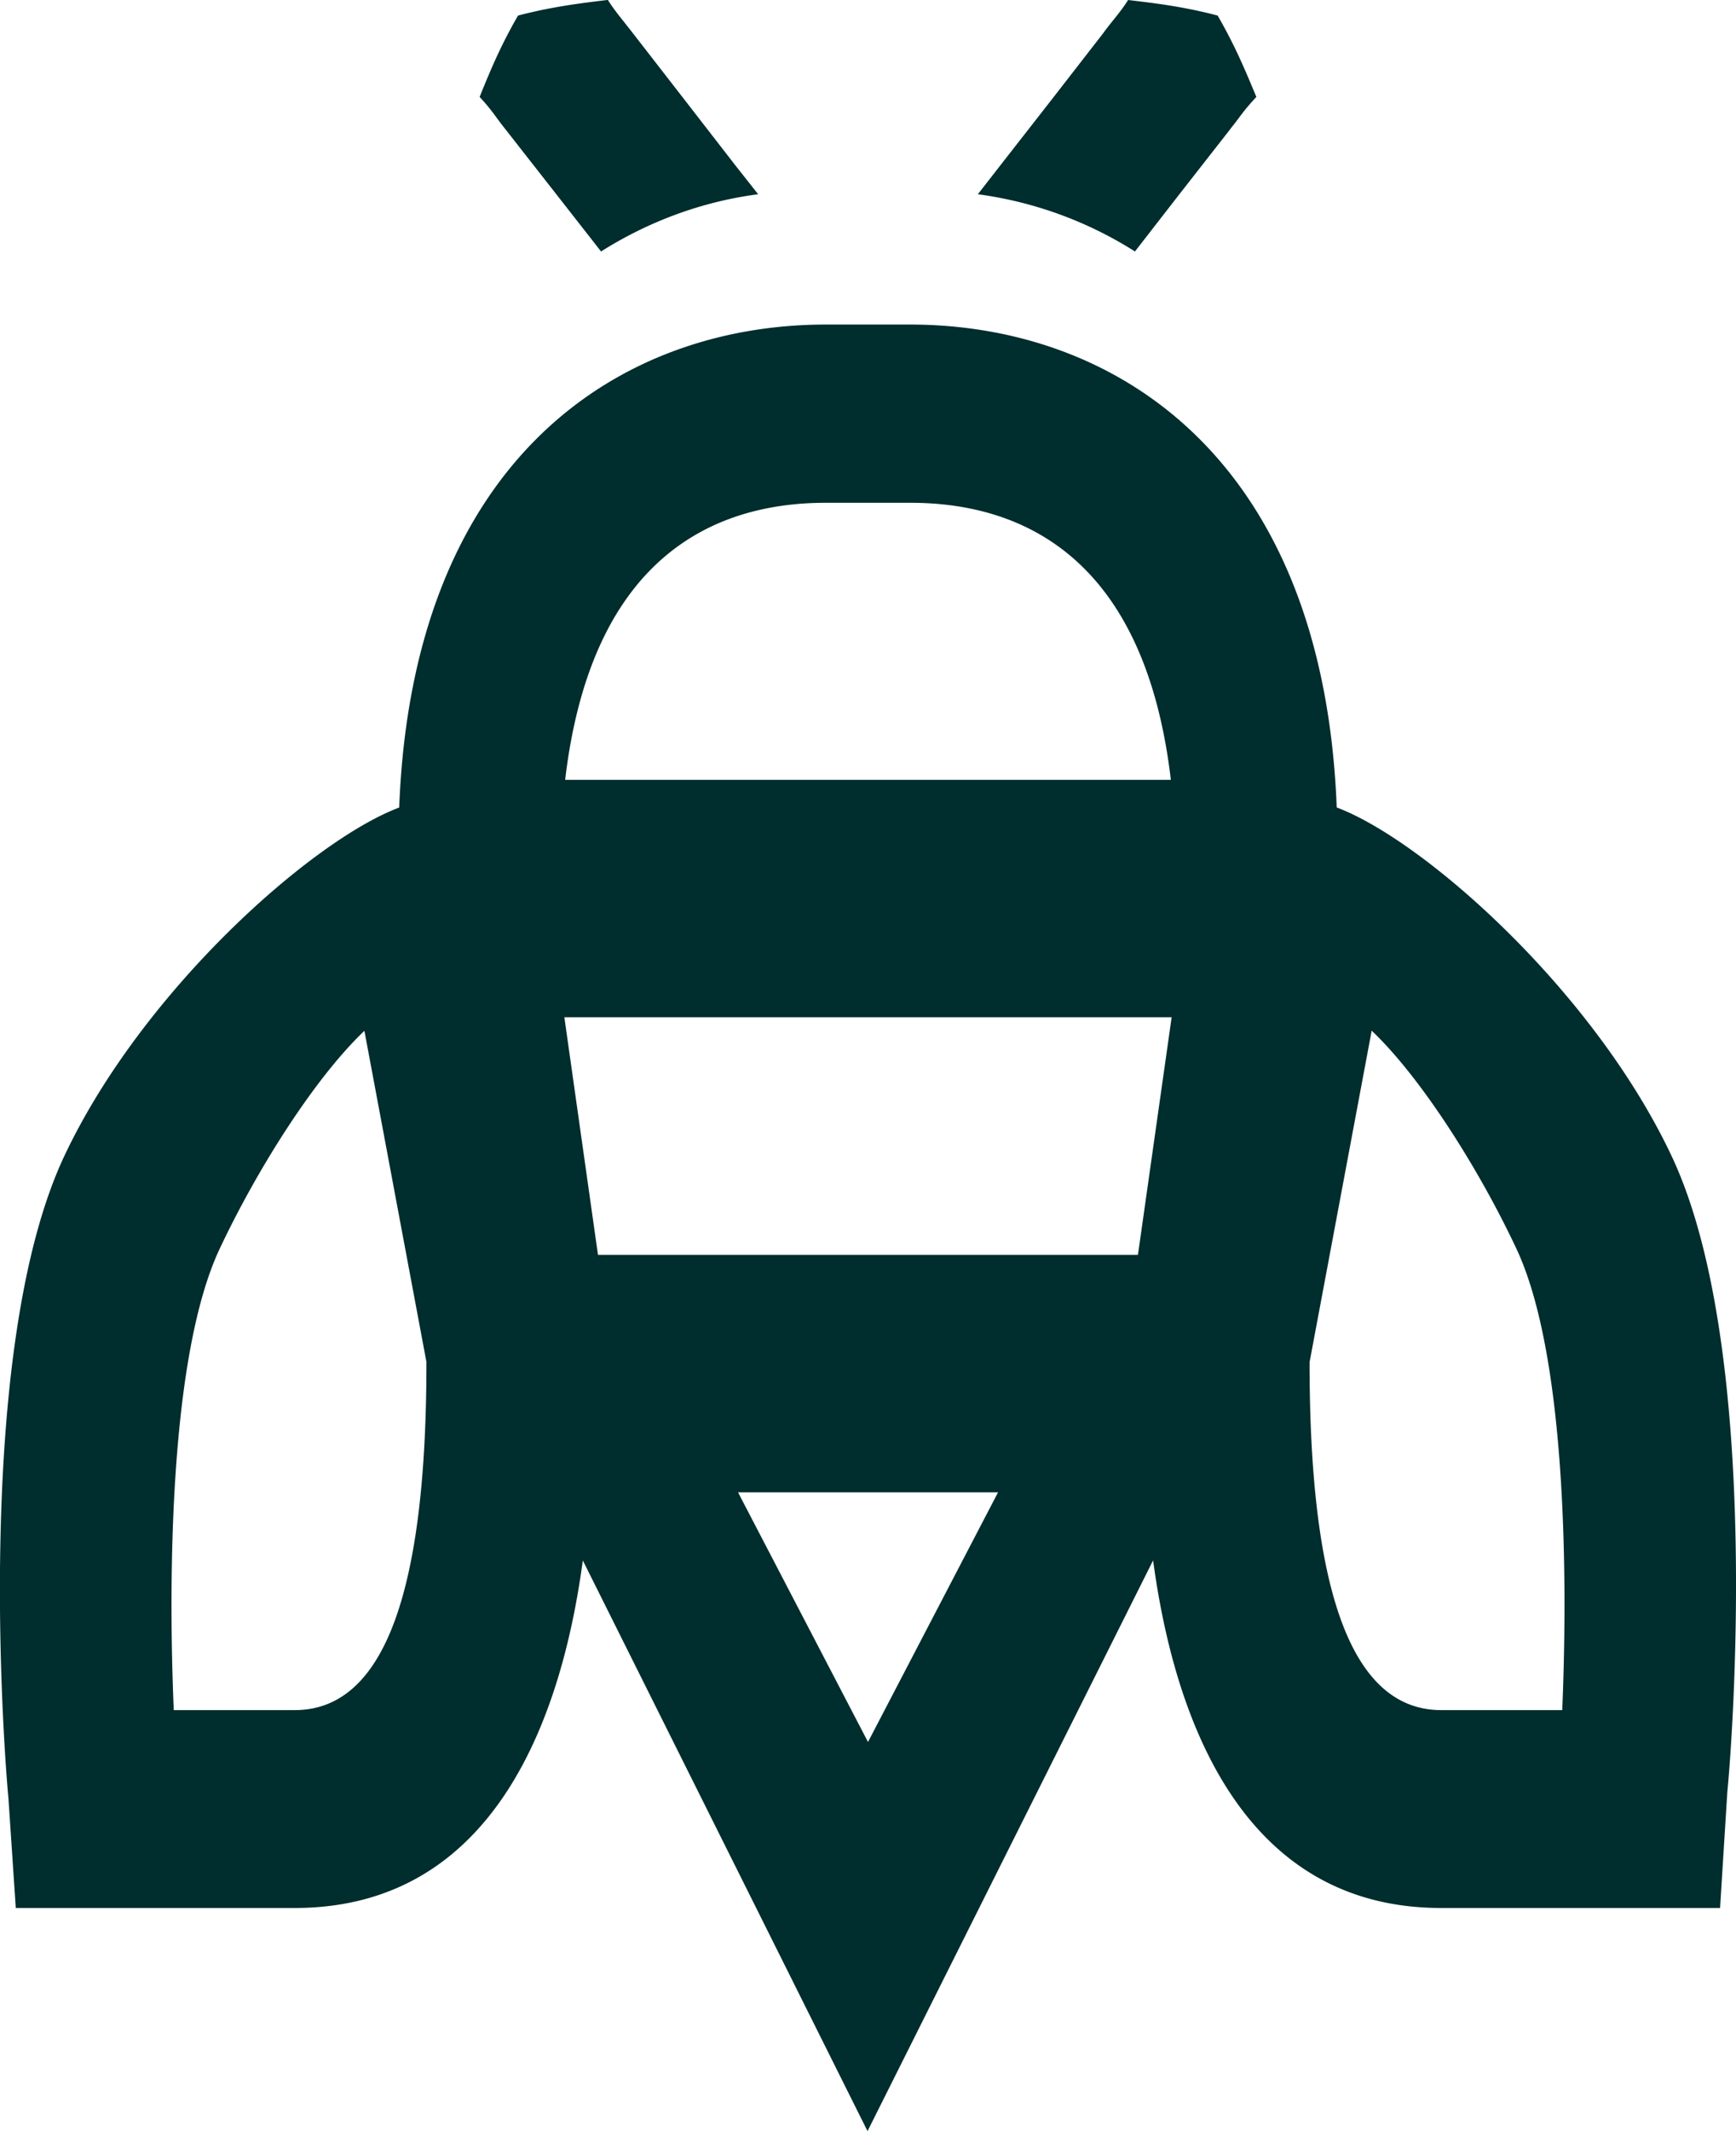 <svg xmlns="http://www.w3.org/2000/svg" width="22" height="27" fill="none" role="img" class="max-sm:w-5 fill-teal-5" viewBox="0 0 22 27" style="
    fill: #002d2d;
"><title>Logo Industrious</title><path fill-rule="evenodd" d="m15.588 1.64-.649.83-.556.716a4.943 4.943 0 0 0-1.991-.725l.292-.375.648-.83.649-.836c.04-.056.083-.11.126-.163.066-.083.133-.166.189-.257l.009.001c.344.041.69.082 1.126.196.212.367.34.67.465.97l.026.061a2.75 2.75 0 0 0-.225.27c-.036.048-.072.095-.11.141Zm1.352 8.59c1.098.412 3.252 2.314 4.243 4.414 1.163 2.465.76 7.544.707 8.06l-.092 1.469h-3.534c-2.598 0-3.4-2.541-3.651-4.404L10.994 27l-3.608-7.23c-.25 1.862-1.053 4.403-3.651 4.403H.2l-.093-1.388c-.05-.516-.453-5.676.709-8.141.991-2.1 3.145-4.002 4.243-4.413.17-4.452 2.824-6.119 5.404-6.119H11.535c2.58 0 5.234 1.667 5.405 6.119ZM5.404 17.264c0 2.817-.502 4.402-1.669 4.402H2.202c-.074-1.755-.042-4.525.584-5.849.473-1.004 1.202-2.159 1.832-2.757l.787 4.2v.001l-.001.001v.002ZM11.006 6.37h-.541c-1.483 0-2.978.752-3.303 3.51h7.676c-.324-2.758-1.82-3.51-3.302-3.51h-.53ZM11 22.07l-1.647-3.163h3.295L11 22.07Zm3.421-6.172.427-3.01H7.152l.426 3.01h6.842Zm5.377 5.768h-1.533c-1.167 0-1.669-1.585-1.669-4.402v-.006l.787-4.2c.63.599 1.36 1.753 1.832 2.758.625 1.324.657 4.094.583 5.85ZM7.617 3.186l-.56-.716-.65-.83c-.04-.05-.076-.098-.113-.148a2.576 2.576 0 0 0-.216-.264c.13-.32.26-.639.487-1.031C7.005.083 7.35.042 7.694 0L7.704 0c.062.1.134.19.206.28l.11.14.648.835.644.831.296.375c-.69.09-1.37.333-1.991.725Z" clip-rule="evenodd"></path></svg>